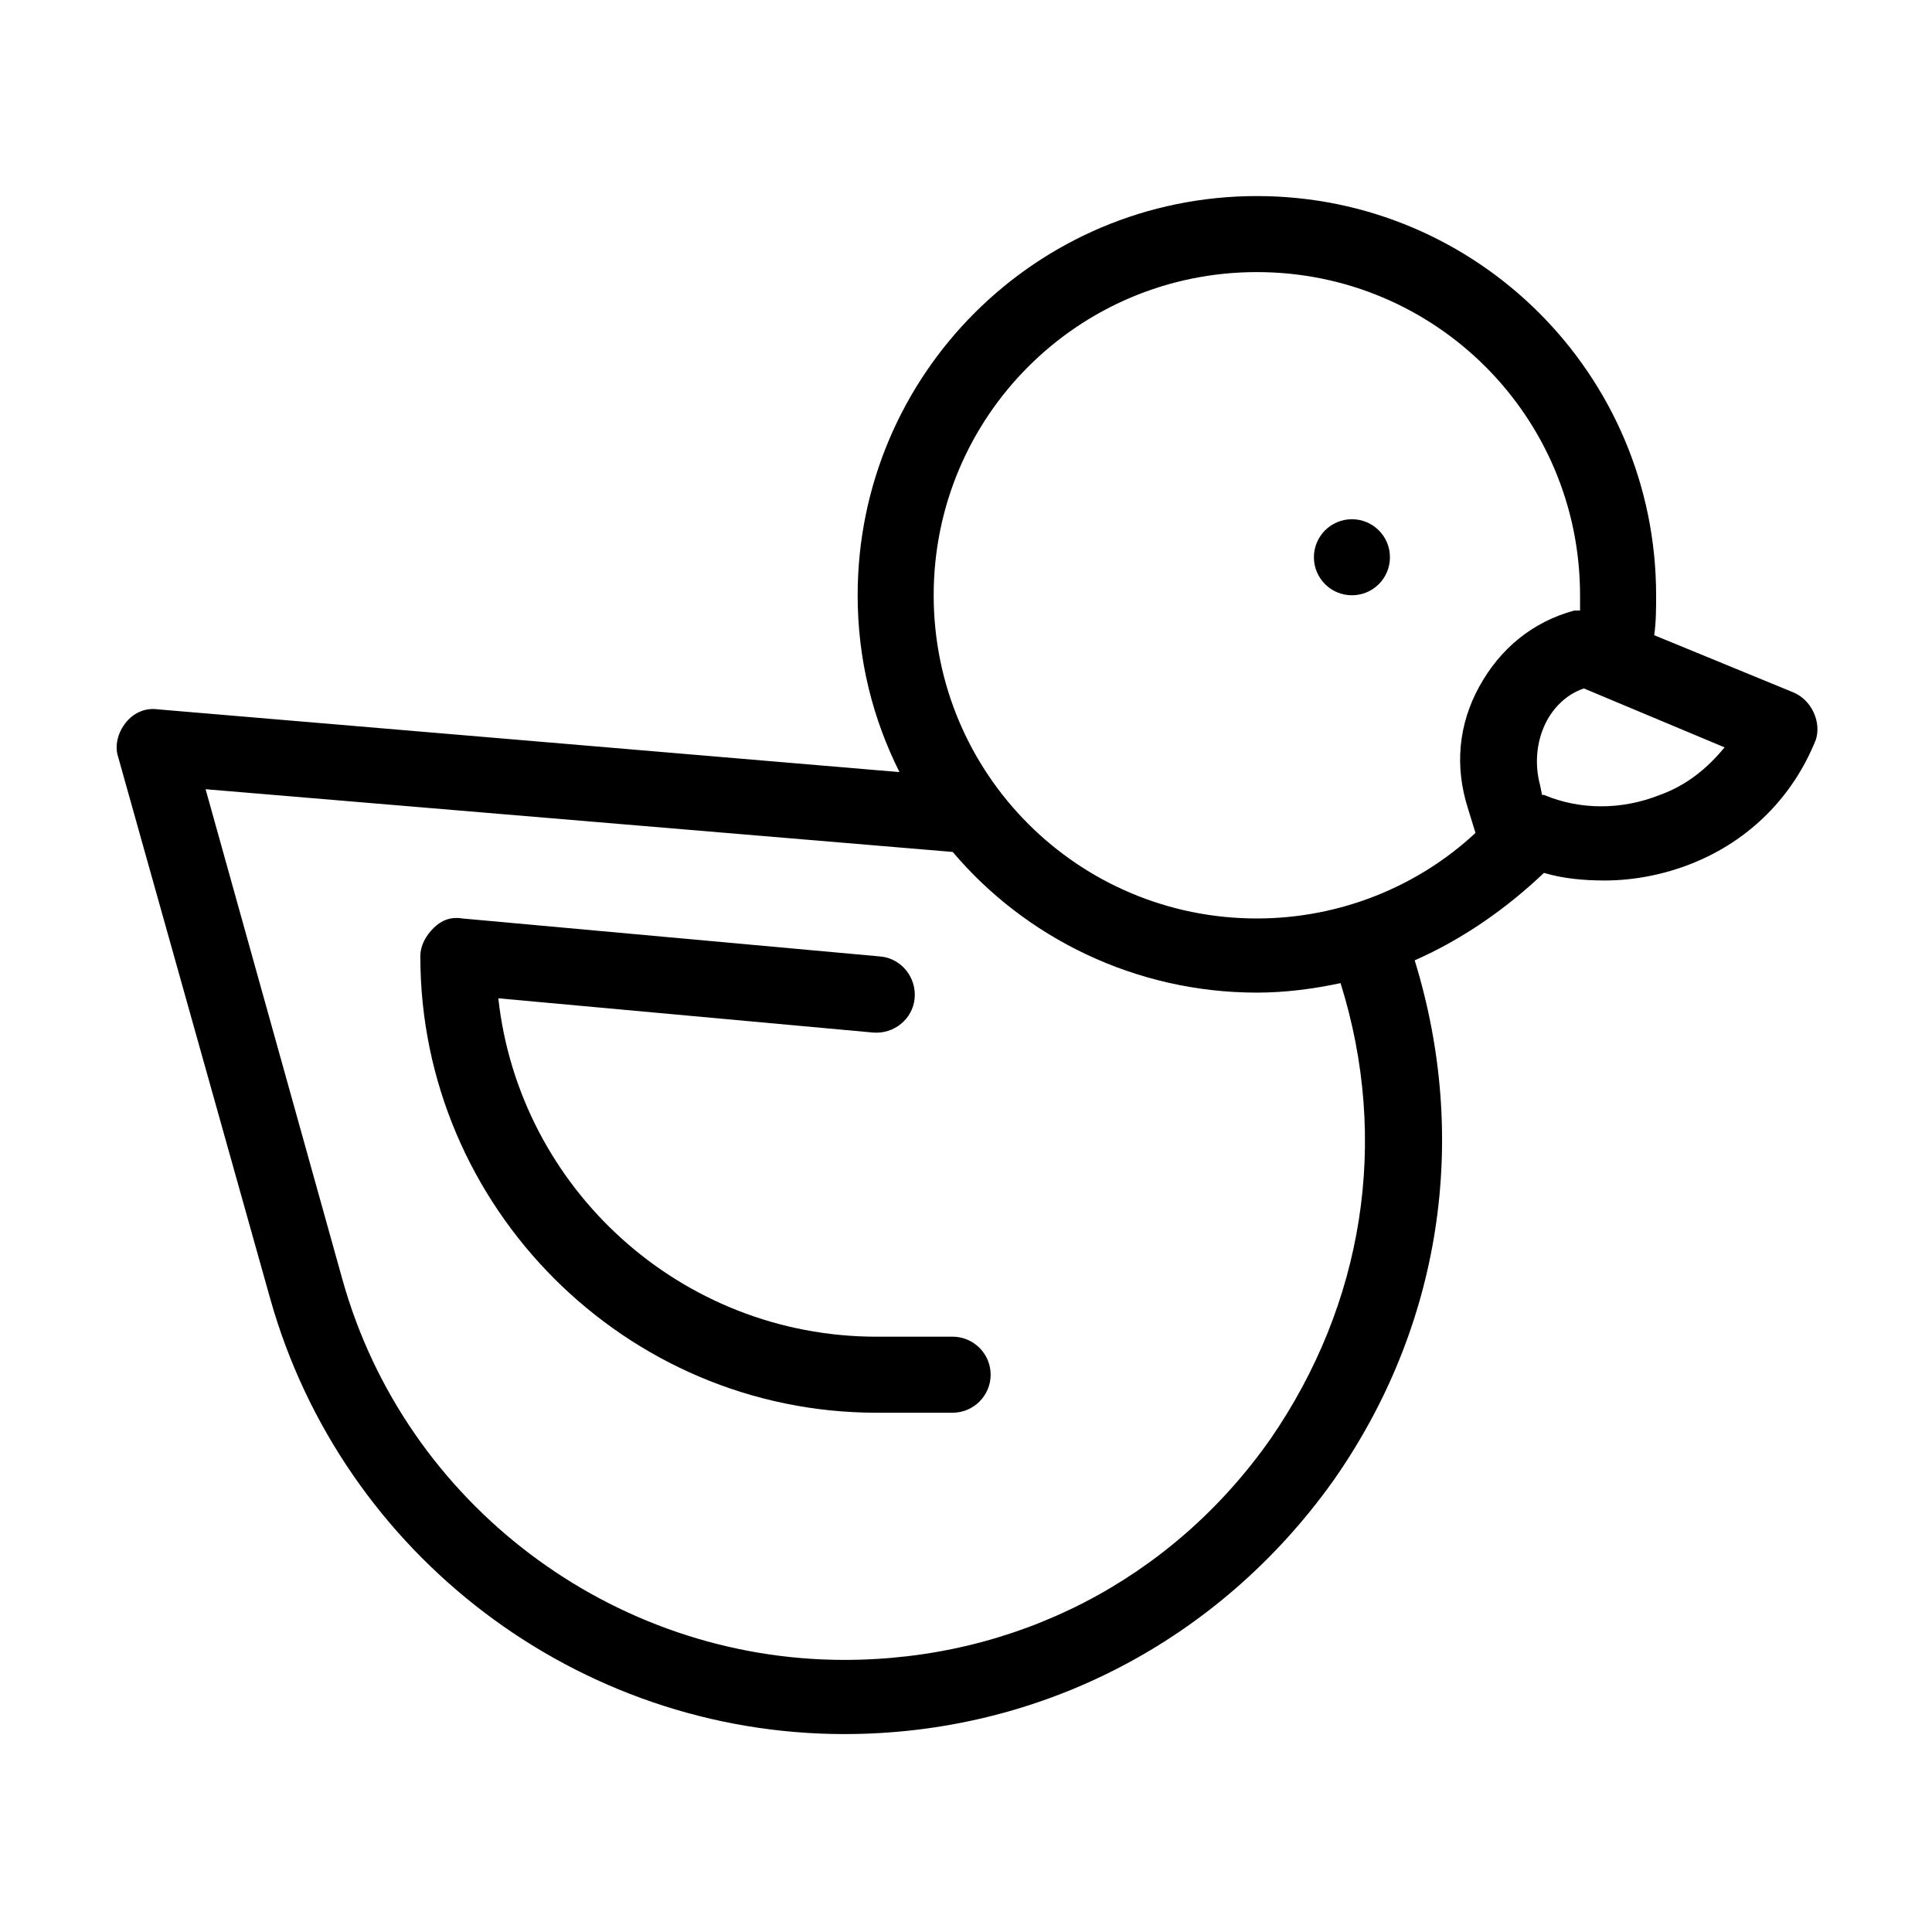 <?xml version="1.0" encoding="UTF-8"?>
<!-- The Best Svg Icon site in the world: iconSvg.co, Visit us! https://iconsvg.co -->
<svg fill="#000000" width="800px" height="800px" version="1.1" viewBox="144 144 512 512" xmlns="http://www.w3.org/2000/svg">
 <g>
  <path d="m512.35 291.68c0 5.566-4.512 10.074-10.074 10.074-5.566 0-10.078-4.508-10.078-10.074 0-5.566 4.512-10.078 10.078-10.078 5.562 0 10.074 4.512 10.074 10.078"/>
  <path d="m619.16 327.45-36.777-15.113c0.504-3.527 0.504-7.055 0.504-10.578 0-58.441-47.359-105.8-105.8-105.8-58.441 0-105.8 47.359-105.8 105.8 0 17.129 4.031 32.746 11.082 46.855l-196.48-16.625c-3.527-0.504-6.551 1.008-8.566 3.527s-3.023 6.047-2.016 9.07l40.305 143.59c19.145 68.016 81.617 115.37 152.15 115.37 51.891 0 99.25-24.688 129.48-67.008 28.719-40.809 36.273-90.688 21.664-138.04 12.594-5.543 24.184-13.602 34.258-23.176 5.039 1.512 10.578 2.016 16.121 2.016 7.559 0 15.617-1.512 23.176-4.535 15.113-6.047 26.703-17.633 32.746-32.746 1.512-4.539-1.004-10.586-6.043-12.602zm-138.55 198c-26.199 37.281-67.512 58.441-112.85 58.441-61.465 0-116.38-41.312-133-100.76l-36.277-129.98 198 16.625c19.145 22.672 48.367 37.281 80.609 37.281 7.559 0 15.113-1.008 22.168-2.519 13.098 41.816 6.043 85.145-18.641 120.91zm55.418-199.51c-5.543 10.078-6.551 21.16-3.023 32.242l2.016 6.551c-15.113 14.105-35.77 22.672-57.938 22.672-47.359 0-85.648-38.289-85.648-85.648s38.289-85.648 85.648-85.648 85.648 38.289 85.648 85.648v4.031h-1.512c-11.086 3.023-19.648 10.078-25.191 20.152zm47.863 28.719c-10.078 4.031-21.16 4.031-30.73 0h-0.504l-0.504-2.519c-1.512-5.543-1.008-11.586 1.512-16.625 2.016-4.031 5.543-7.559 10.078-9.07l37.281 15.617c-4.539 5.543-10.082 10.078-17.133 12.598z"/>
  <path d="m396.47 498.24h-20.152c-51.891 0-94.715-39.297-100.26-89.68l99.25 9.07c5.543 0.504 10.578-3.527 11.082-9.07 0.504-5.543-3.527-10.578-9.07-11.082l-110.84-10.078c-3.023-0.504-5.543 0.504-7.559 2.519s-3.527 4.535-3.527 7.559c0 66.504 54.41 120.91 120.91 120.91h20.152c5.543 0 10.078-4.535 10.078-10.078 0.004-5.539-4.527-10.074-10.07-10.074z"/>
 </g>
</svg>